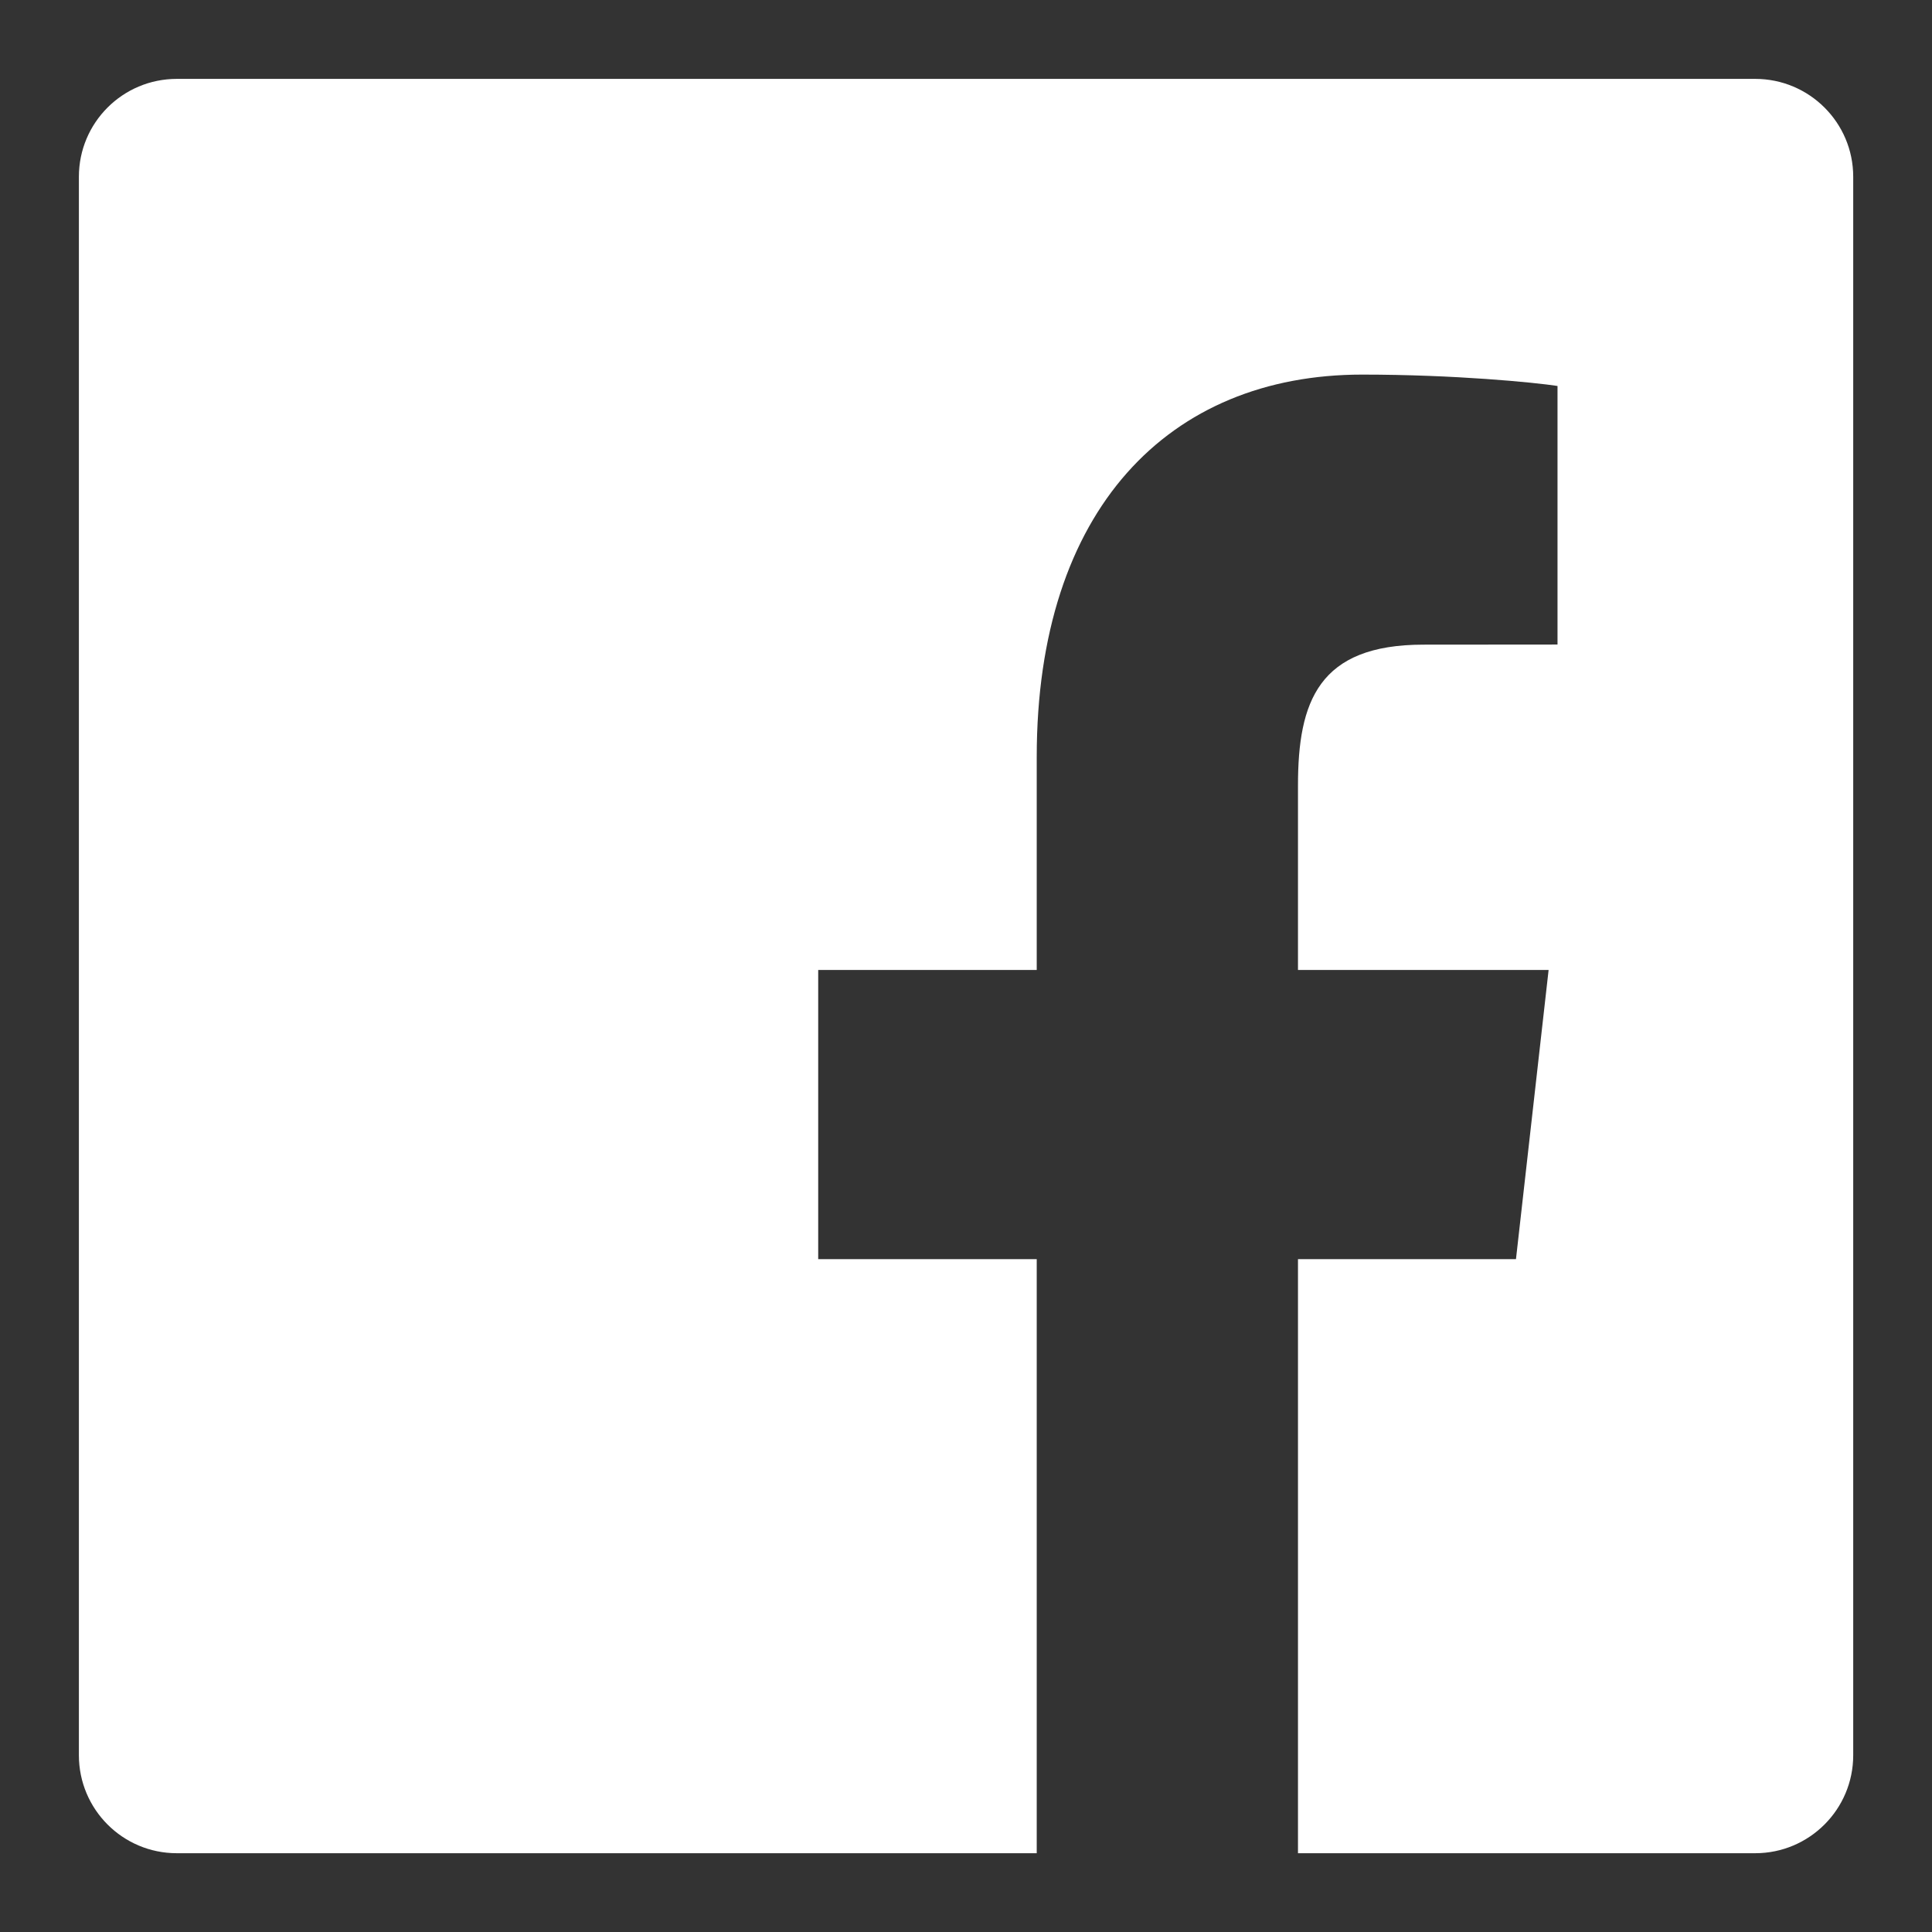 <?xml version="1.0" encoding="UTF-8"?>
<svg width="18px" height="18px" viewBox="0 0 18 18" version="1.1" xmlns="http://www.w3.org/2000/svg" xmlns:xlink="http://www.w3.org/1999/xlink">
    <rect x="0" y="0" width="18" height="18" fill="#333333" stroke="none"/>
    <!-- Generator: Sketch 47.1 (45422) - http://www.bohemiancoding.com/sketch -->
    <title>Group 8 Copy 2</title>
    <desc>Created with Sketch.</desc>
    <defs></defs>
    <g id="Page-1" stroke="none" stroke-width="1" fill="none" fill-rule="evenodd">
        <g id="Group-8-Copy-2" fill="#FFFFFF">
            <g id="Group-12" transform="translate(0.735, 0.735)">
                <path d="M11.358,16.531 L15.618,16.531 C16.122,16.531 16.531,16.122 16.531,15.618 L16.531,0.912 C16.531,0.408 16.122,0 15.618,0 L0.912,0 C0.408,0 0,0.408 0,0.912 L0,15.618 C0,16.122 0.408,16.531 0.912,16.531 L8.924,16.531 L8.924,10.996 L6.888,10.996 L6.888,8.302 L8.924,8.302 L8.924,6.316 C8.924,4.01 10.156,2.755 11.956,2.755 C12.818,2.755 13.56,2.828 13.776,2.861 L13.776,5.27 L12.527,5.271 C11.548,5.271 11.358,5.803 11.358,6.583 L11.358,8.302 L13.693,8.302 L13.389,10.996 L11.358,10.996 L11.358,16.531 Z" id="Combined-Shape"></path>
            </g>
        </g>
    </g>
</svg>